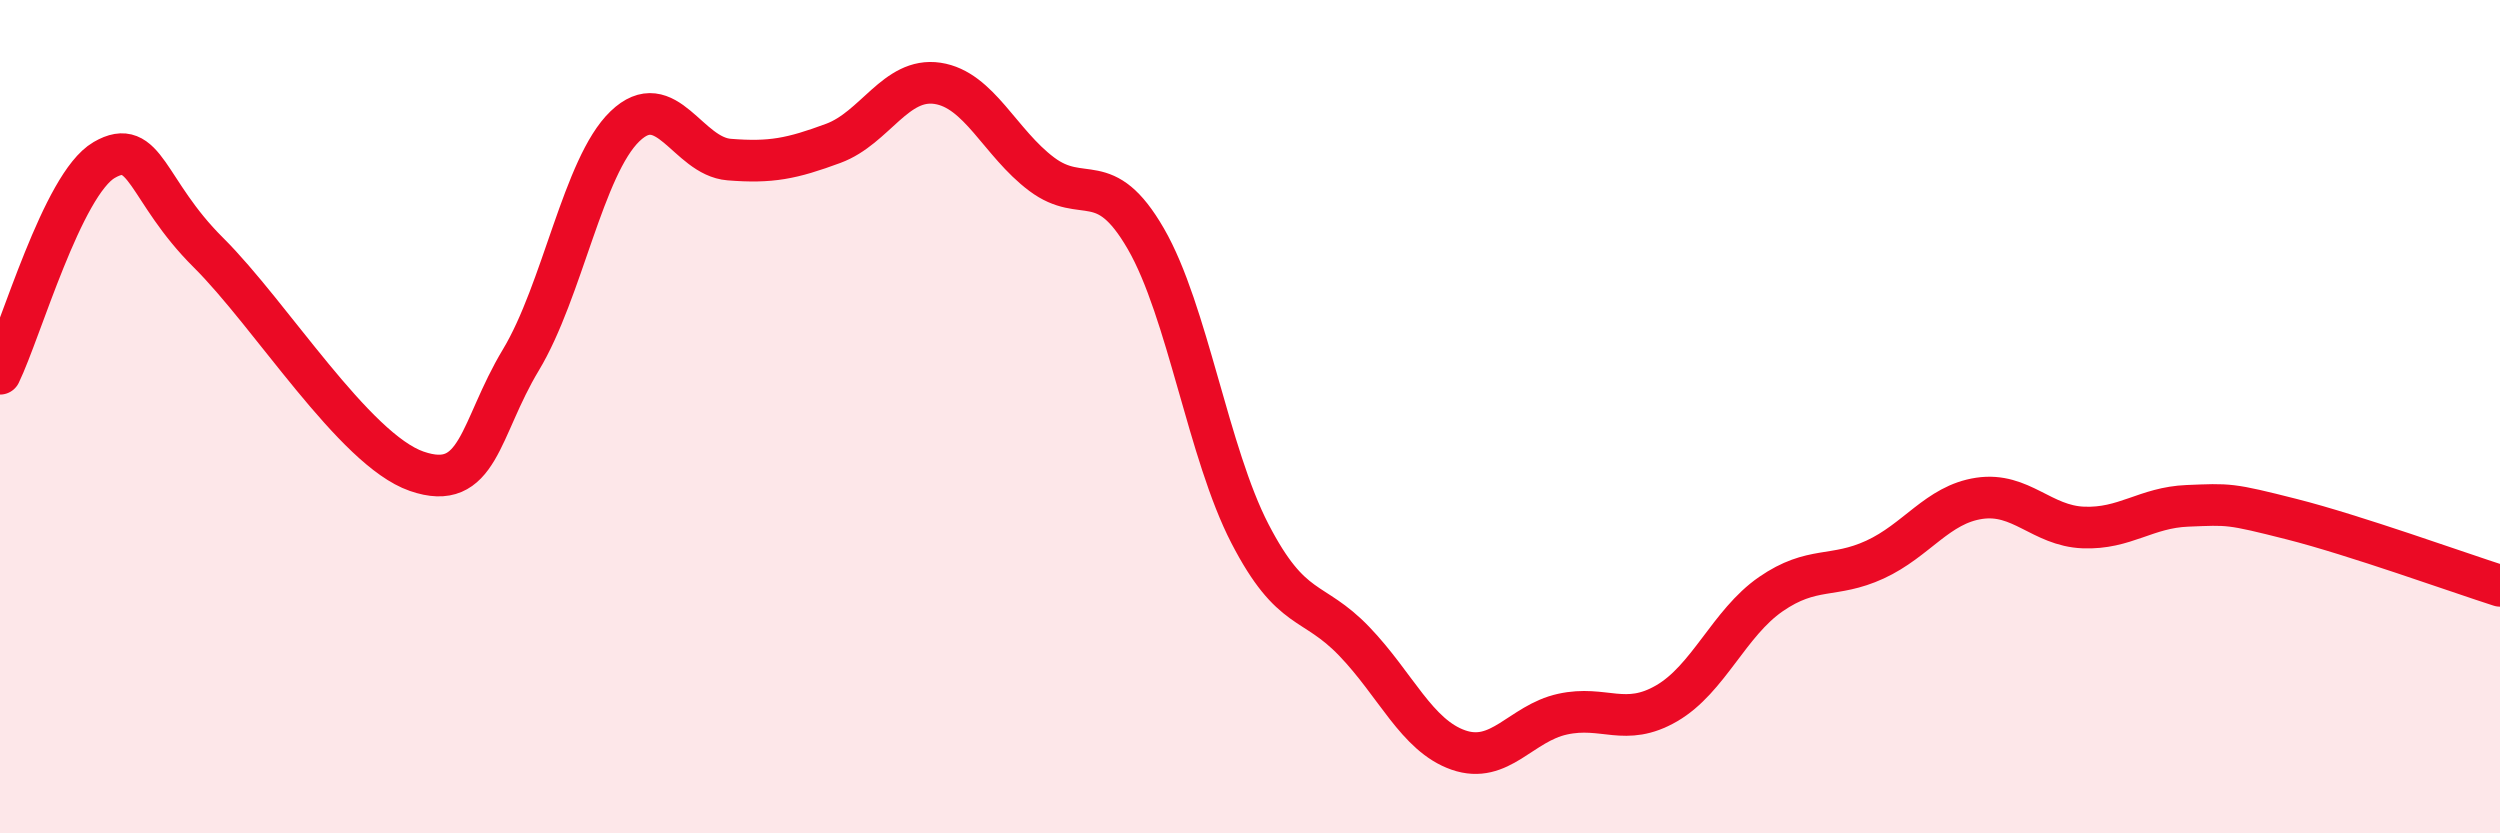 
    <svg width="60" height="20" viewBox="0 0 60 20" xmlns="http://www.w3.org/2000/svg">
      <path
        d="M 0,8.97 C 0.5,7.94 1.5,4.42 2.5,3.84 C 3.5,3.26 3.5,4.57 5,6.06 C 6.5,7.55 8.5,10.79 10,11.31 C 11.5,11.83 11.5,10.3 12.5,8.64 C 13.5,6.98 14,3.99 15,3.03 C 16,2.07 16.5,3.75 17.5,3.83 C 18.5,3.91 19,3.81 20,3.44 C 21,3.07 21.5,1.85 22.5,2 C 23.5,2.15 24,3.43 25,4.18 C 26,4.93 26.5,4 27.5,5.73 C 28.5,7.46 29,10.88 30,12.81 C 31,14.74 31.5,14.35 32.5,15.39 C 33.5,16.43 34,17.65 35,18 C 36,18.35 36.5,17.36 37.5,17.14 C 38.5,16.92 39,17.46 40,16.88 C 41,16.3 41.5,14.95 42.5,14.26 C 43.5,13.57 44,13.89 45,13.43 C 46,12.97 46.5,12.11 47.5,11.96 C 48.5,11.81 49,12.62 50,12.66 C 51,12.7 51.5,12.18 52.5,12.14 C 53.5,12.1 53.5,12.08 55,12.46 C 56.5,12.84 59,13.74 60,14.06L60 20L0 20Z"
        fill="#EB0A25"
        opacity="0.1"
        stroke-linecap="round"
        stroke-linejoin="round"
      />
      <path
        d="M 0,8.97 C 0.5,7.94 1.5,4.42 2.5,3.84 C 3.5,3.26 3.5,4.57 5,6.06 C 6.5,7.55 8.5,10.79 10,11.31 C 11.5,11.83 11.5,10.3 12.5,8.64 C 13.5,6.98 14,3.99 15,3.03 C 16,2.07 16.5,3.75 17.5,3.83 C 18.5,3.91 19,3.81 20,3.44 C 21,3.07 21.5,1.85 22.5,2 C 23.5,2.15 24,3.43 25,4.18 C 26,4.93 26.5,4 27.5,5.73 C 28.5,7.46 29,10.88 30,12.81 C 31,14.74 31.5,14.35 32.5,15.39 C 33.5,16.43 34,17.65 35,18 C 36,18.35 36.5,17.36 37.5,17.14 C 38.5,16.92 39,17.46 40,16.88 C 41,16.3 41.5,14.95 42.5,14.26 C 43.5,13.57 44,13.89 45,13.43 C 46,12.97 46.5,12.11 47.5,11.96 C 48.5,11.81 49,12.62 50,12.66 C 51,12.7 51.5,12.18 52.5,12.14 C 53.5,12.1 53.5,12.08 55,12.46 C 56.5,12.84 59,13.74 60,14.06"
        stroke="#EB0A25"
        stroke-width="1"
        fill="none"
        stroke-linecap="round"
        stroke-linejoin="round"
      />
    </svg>
  